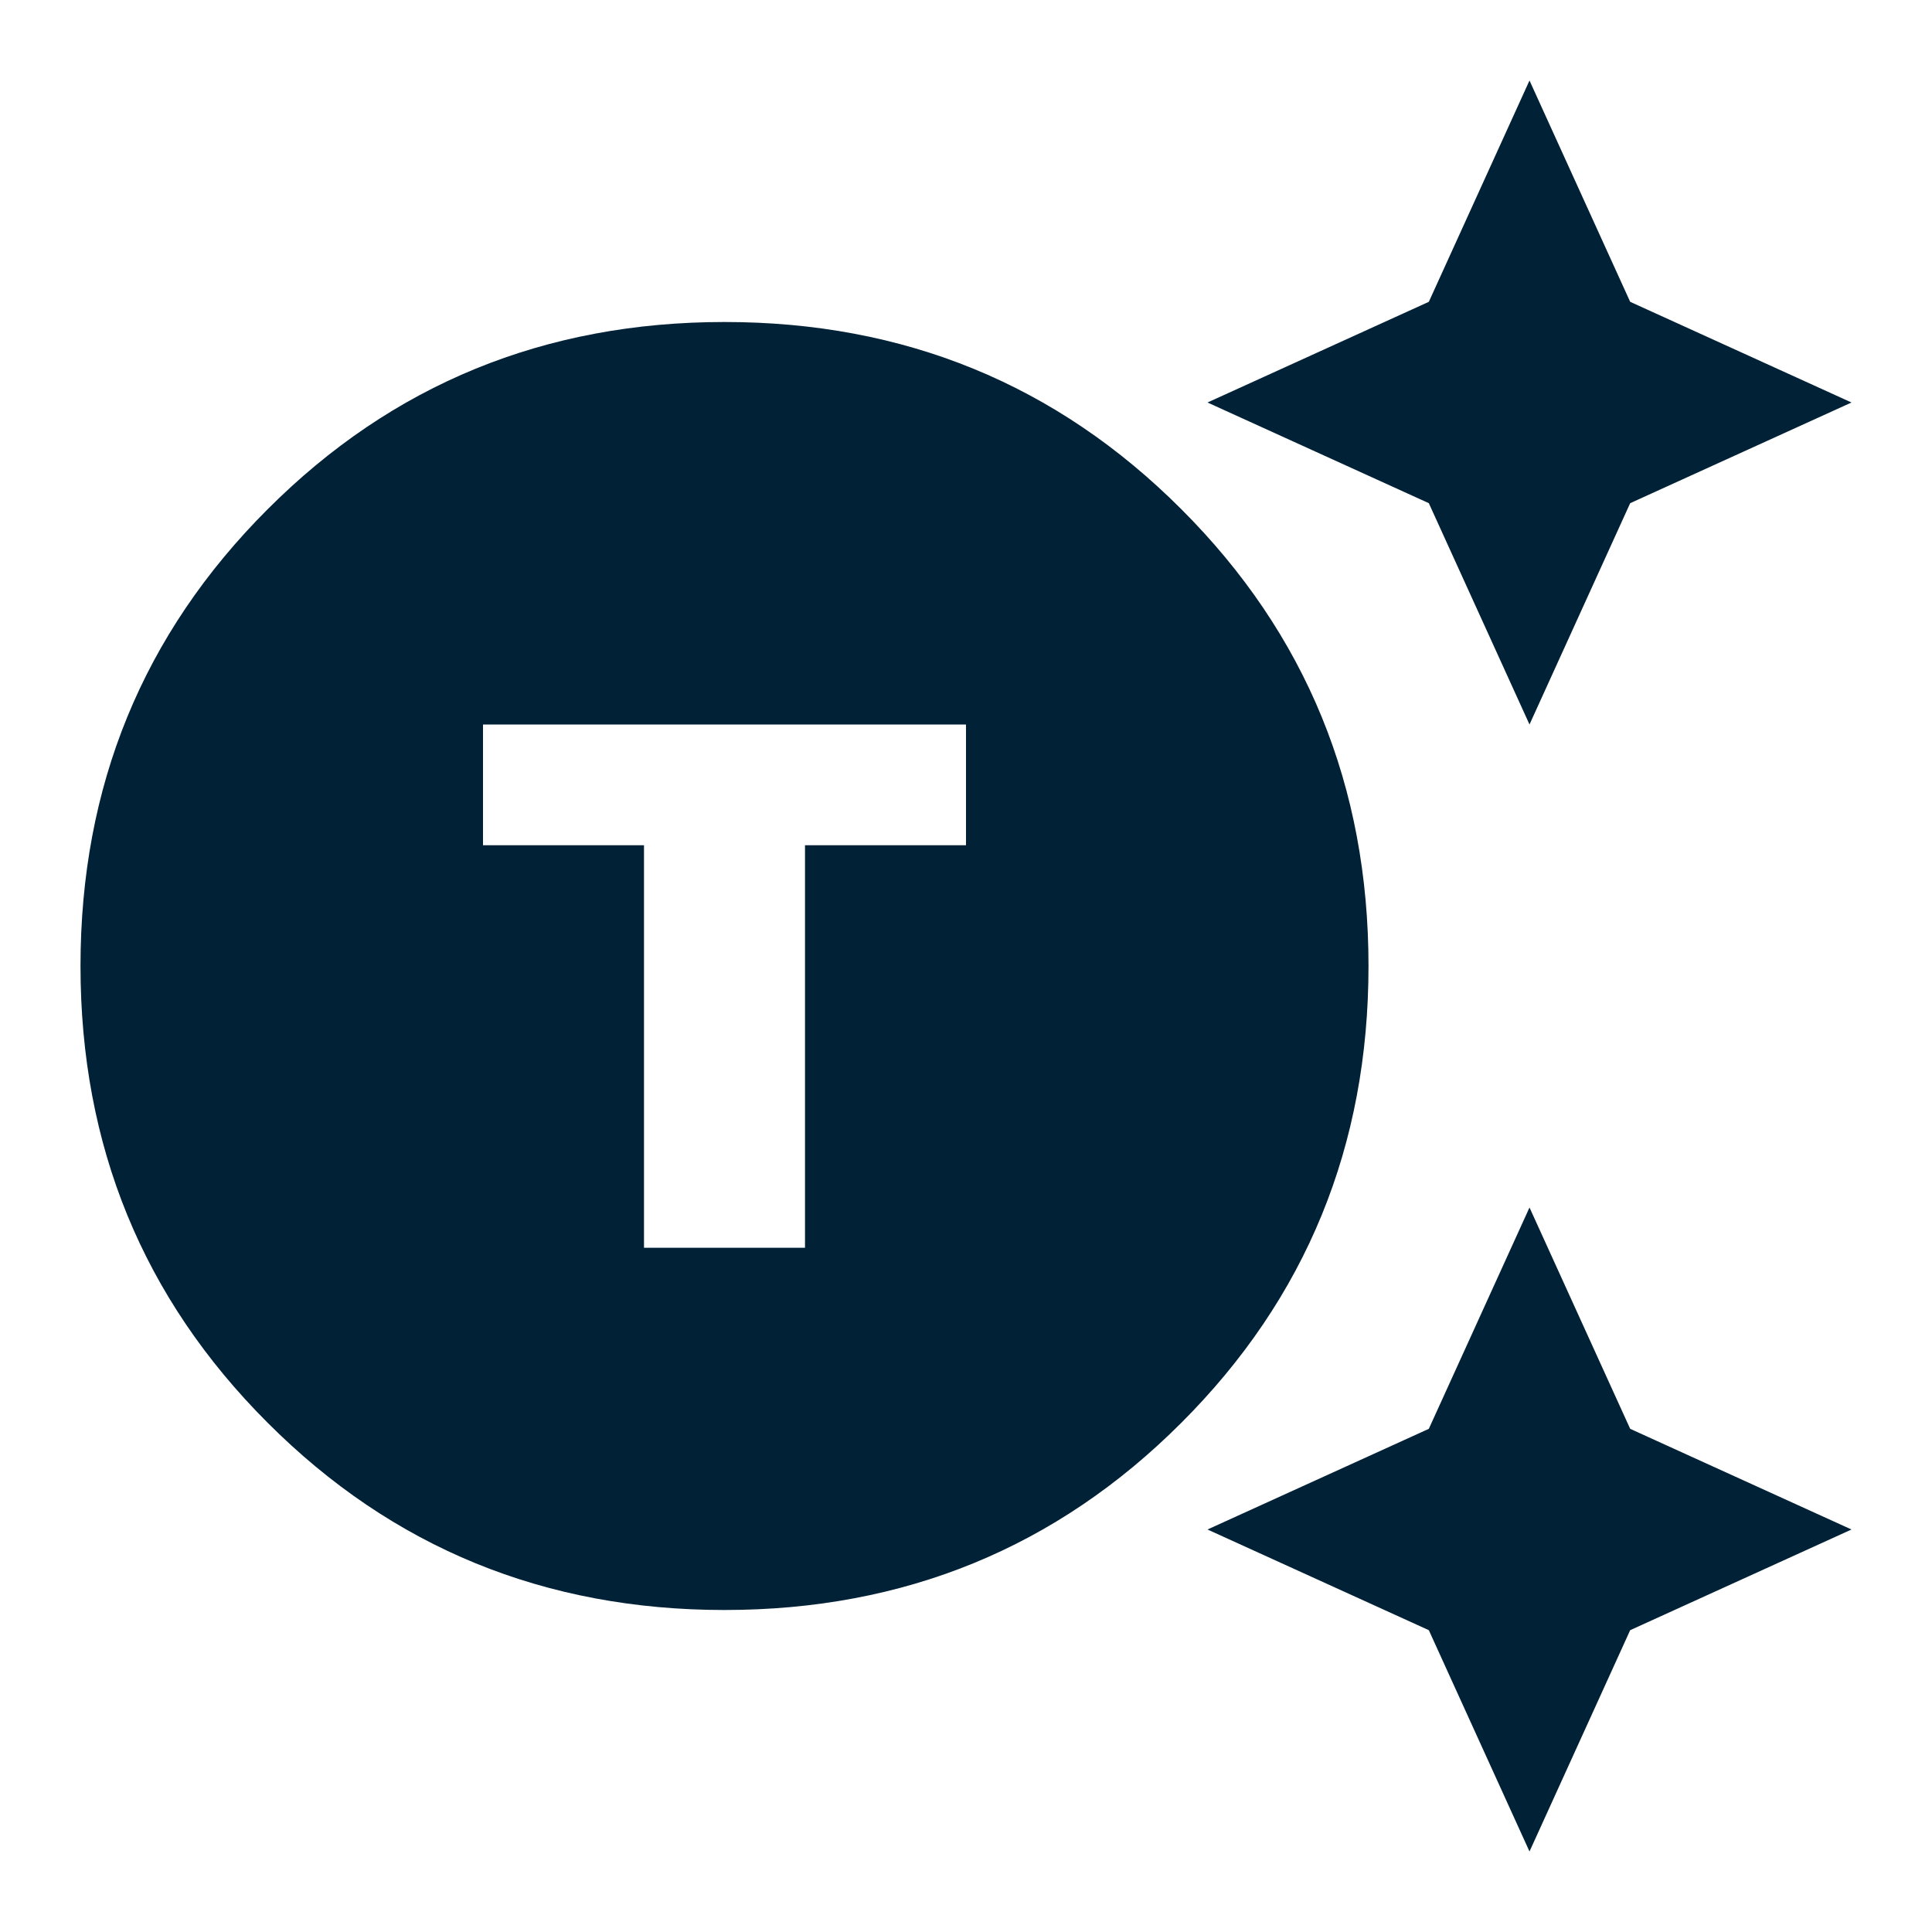 <svg width="18" height="18" viewBox="0 0 18 18" fill="none" xmlns="http://www.w3.org/2000/svg">
<path d="M6.75 15C5.075 15 3.656 14.419 2.494 13.256C1.331 12.094 0.75 10.675 0.75 9C0.75 7.325 1.331 5.906 2.494 4.744C3.656 3.581 5.075 3 6.75 3C8.425 3 9.844 3.581 11.006 4.744C12.169 5.906 12.75 7.325 12.75 9C12.75 10.675 12.169 12.094 11.006 13.256C9.844 14.419 8.425 15 6.75 15ZM6 11.625H7.5V7.875H9V6.75H4.5V7.875H6V11.625ZM14.25 6.75L13.312 4.688L11.25 3.75L13.312 2.812L14.25 0.75L15.188 2.812L17.25 3.75L15.188 4.688L14.25 6.75ZM14.25 17.25L13.312 15.188L11.25 14.25L13.312 13.312L14.25 11.25L15.188 13.312L17.25 14.25L15.188 15.188L14.25 17.25Z" fill="#012137"/>
</svg>
